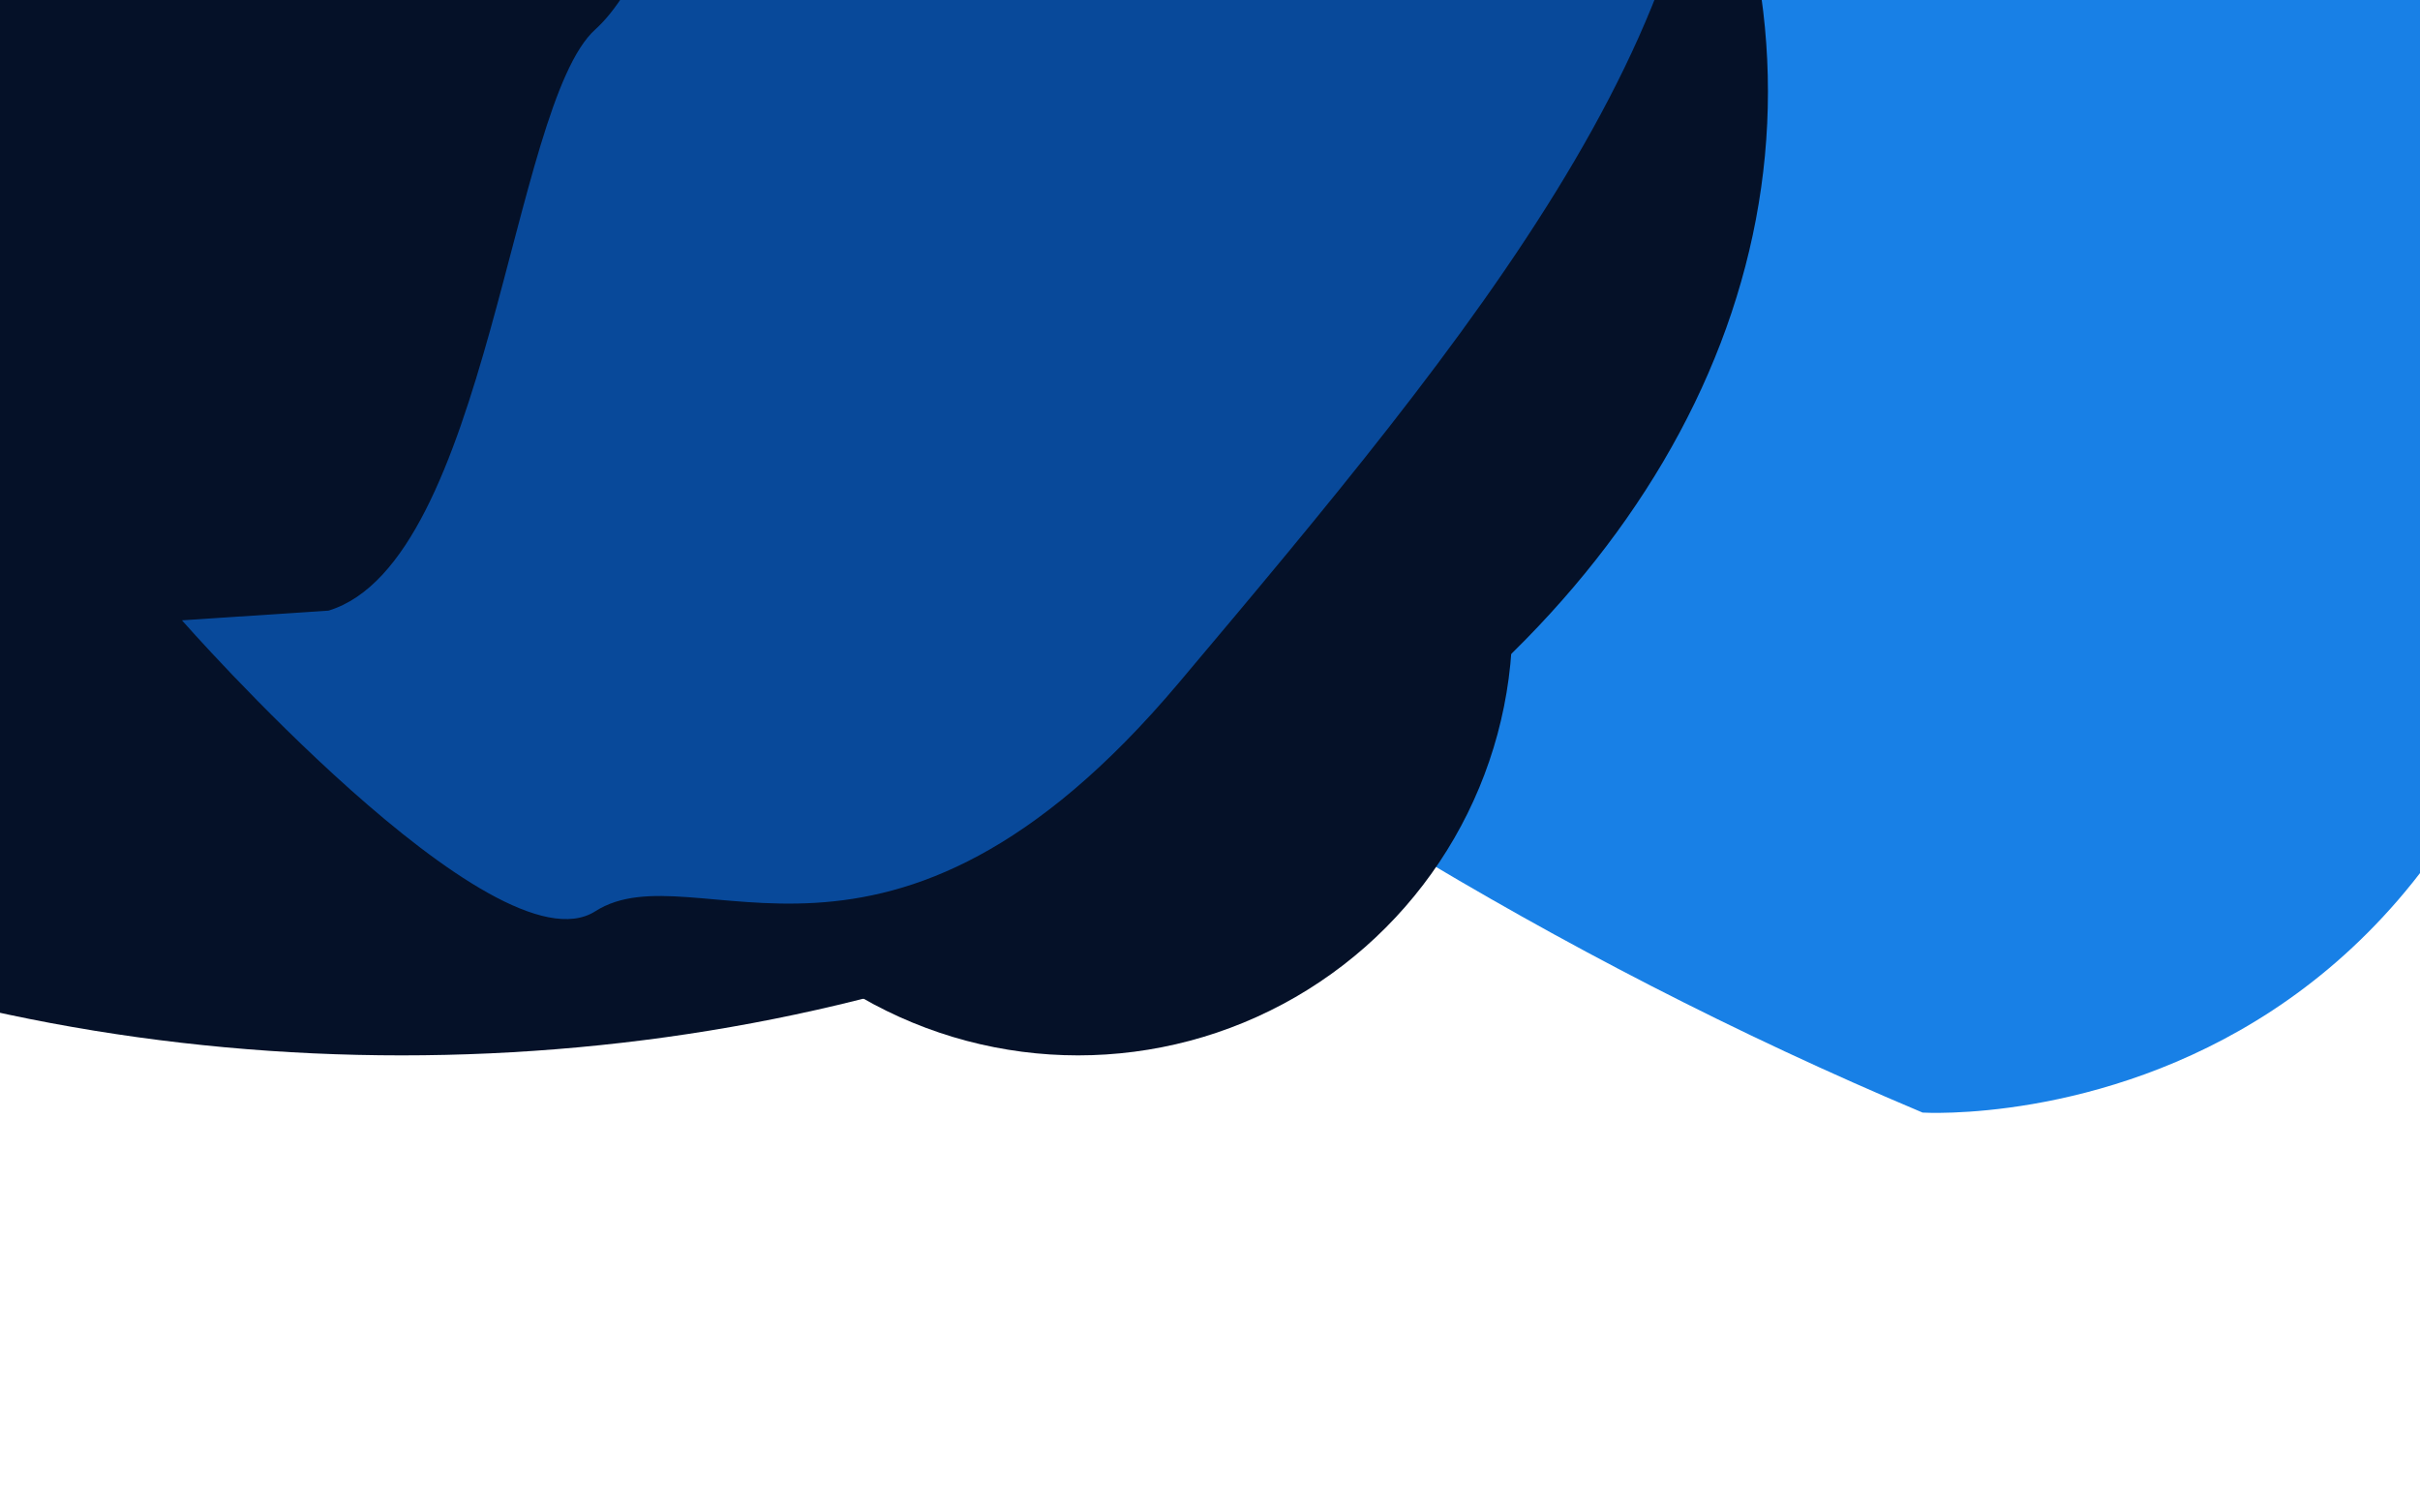 <svg width="100%" height="100%" viewBox="0 0 1440 900"  preserveAspectRatio="none" fill="none" xmlns="http://www.w3.org/2000/svg">
	<g clip-path="url(#clip0_4060_1113)">
		<rect width="100%" height="100%" fill="white"/>
		<g filter="url(#filter0_f_4060_1113)">
			<path d="M294.586 -379.934C-202.827 -563.787 254.42 287.608 1144.02 662.035C1144.02 662.035 1566.03 688.624 1543.45 95.882C1520.87 -496.86 1284.36 -621.067 1179.51 -747.269C1074.65 -873.47 791.999 -196.081 294.586 -379.934Z" fill="#1880E6"/>
			<path d="M282.43 334.572C290.808 379.784 710.24 456.631 710.24 456.631C710.24 456.631 888.691 299.64 816.337 214.251C743.983 128.862 693.738 -46.541 790.919 -118.005C888.101 -189.469 432.81 -217.835 432.81 -217.835C432.81 -217.835 185.215 -41.554 183.792 -161.242C182.369 -280.93 52.353 -97.108 -27.009 -17.564C-106.37 61.98 274.053 289.359 282.43 334.572Z" fill="#0E3B81"/>
			<ellipse cx="239" cy="54.5" rx="813" ry="573.5" fill="#051128"/>
			<circle cx="641.5" cy="369.5" r="258.5" fill="#051128"/>
			<path d="M354.186 17.562C304.168 62.595 290.371 334.448 195.486 363.347L108.271 369.125C108.271 369.125 294.15 580.558 354.185 542.269C414.219 503.979 527.768 612.444 701.46 406.289C875.152 200.133 1036.81 6.737 1013.66 -187.275C1000.79 -295.082 804.773 -362.593 804.773 -362.593C804.773 -362.593 738.754 -365.885 581.647 -276.58C424.539 -187.274 404.205 -27.471 354.186 17.562Z" fill="#08499A"/>
		</g>
	</g>
	<defs>
		<filter id="filter0_f_4060_1113" x="-829" y="-1018.06" width="2628.32" height="1935.27" filterUnits="userSpaceOnUse" color-interpolation-filters="sRGB">
			<feFlood flood-opacity="0" result="BackgroundImageFix"/>
			<feBlend mode="normal" in="SourceGraphic" in2="BackgroundImageFix" result="shape"/>
			<feGaussianBlur stdDeviation="127.5" result="effect1_foregroundBlur_4060_1113"/>
		</filter>
		<clipPath id="clip0_4060_1113">
			<rect width="100%" height="100%" fill="white"/>
		</clipPath>
	</defs>
</svg>
